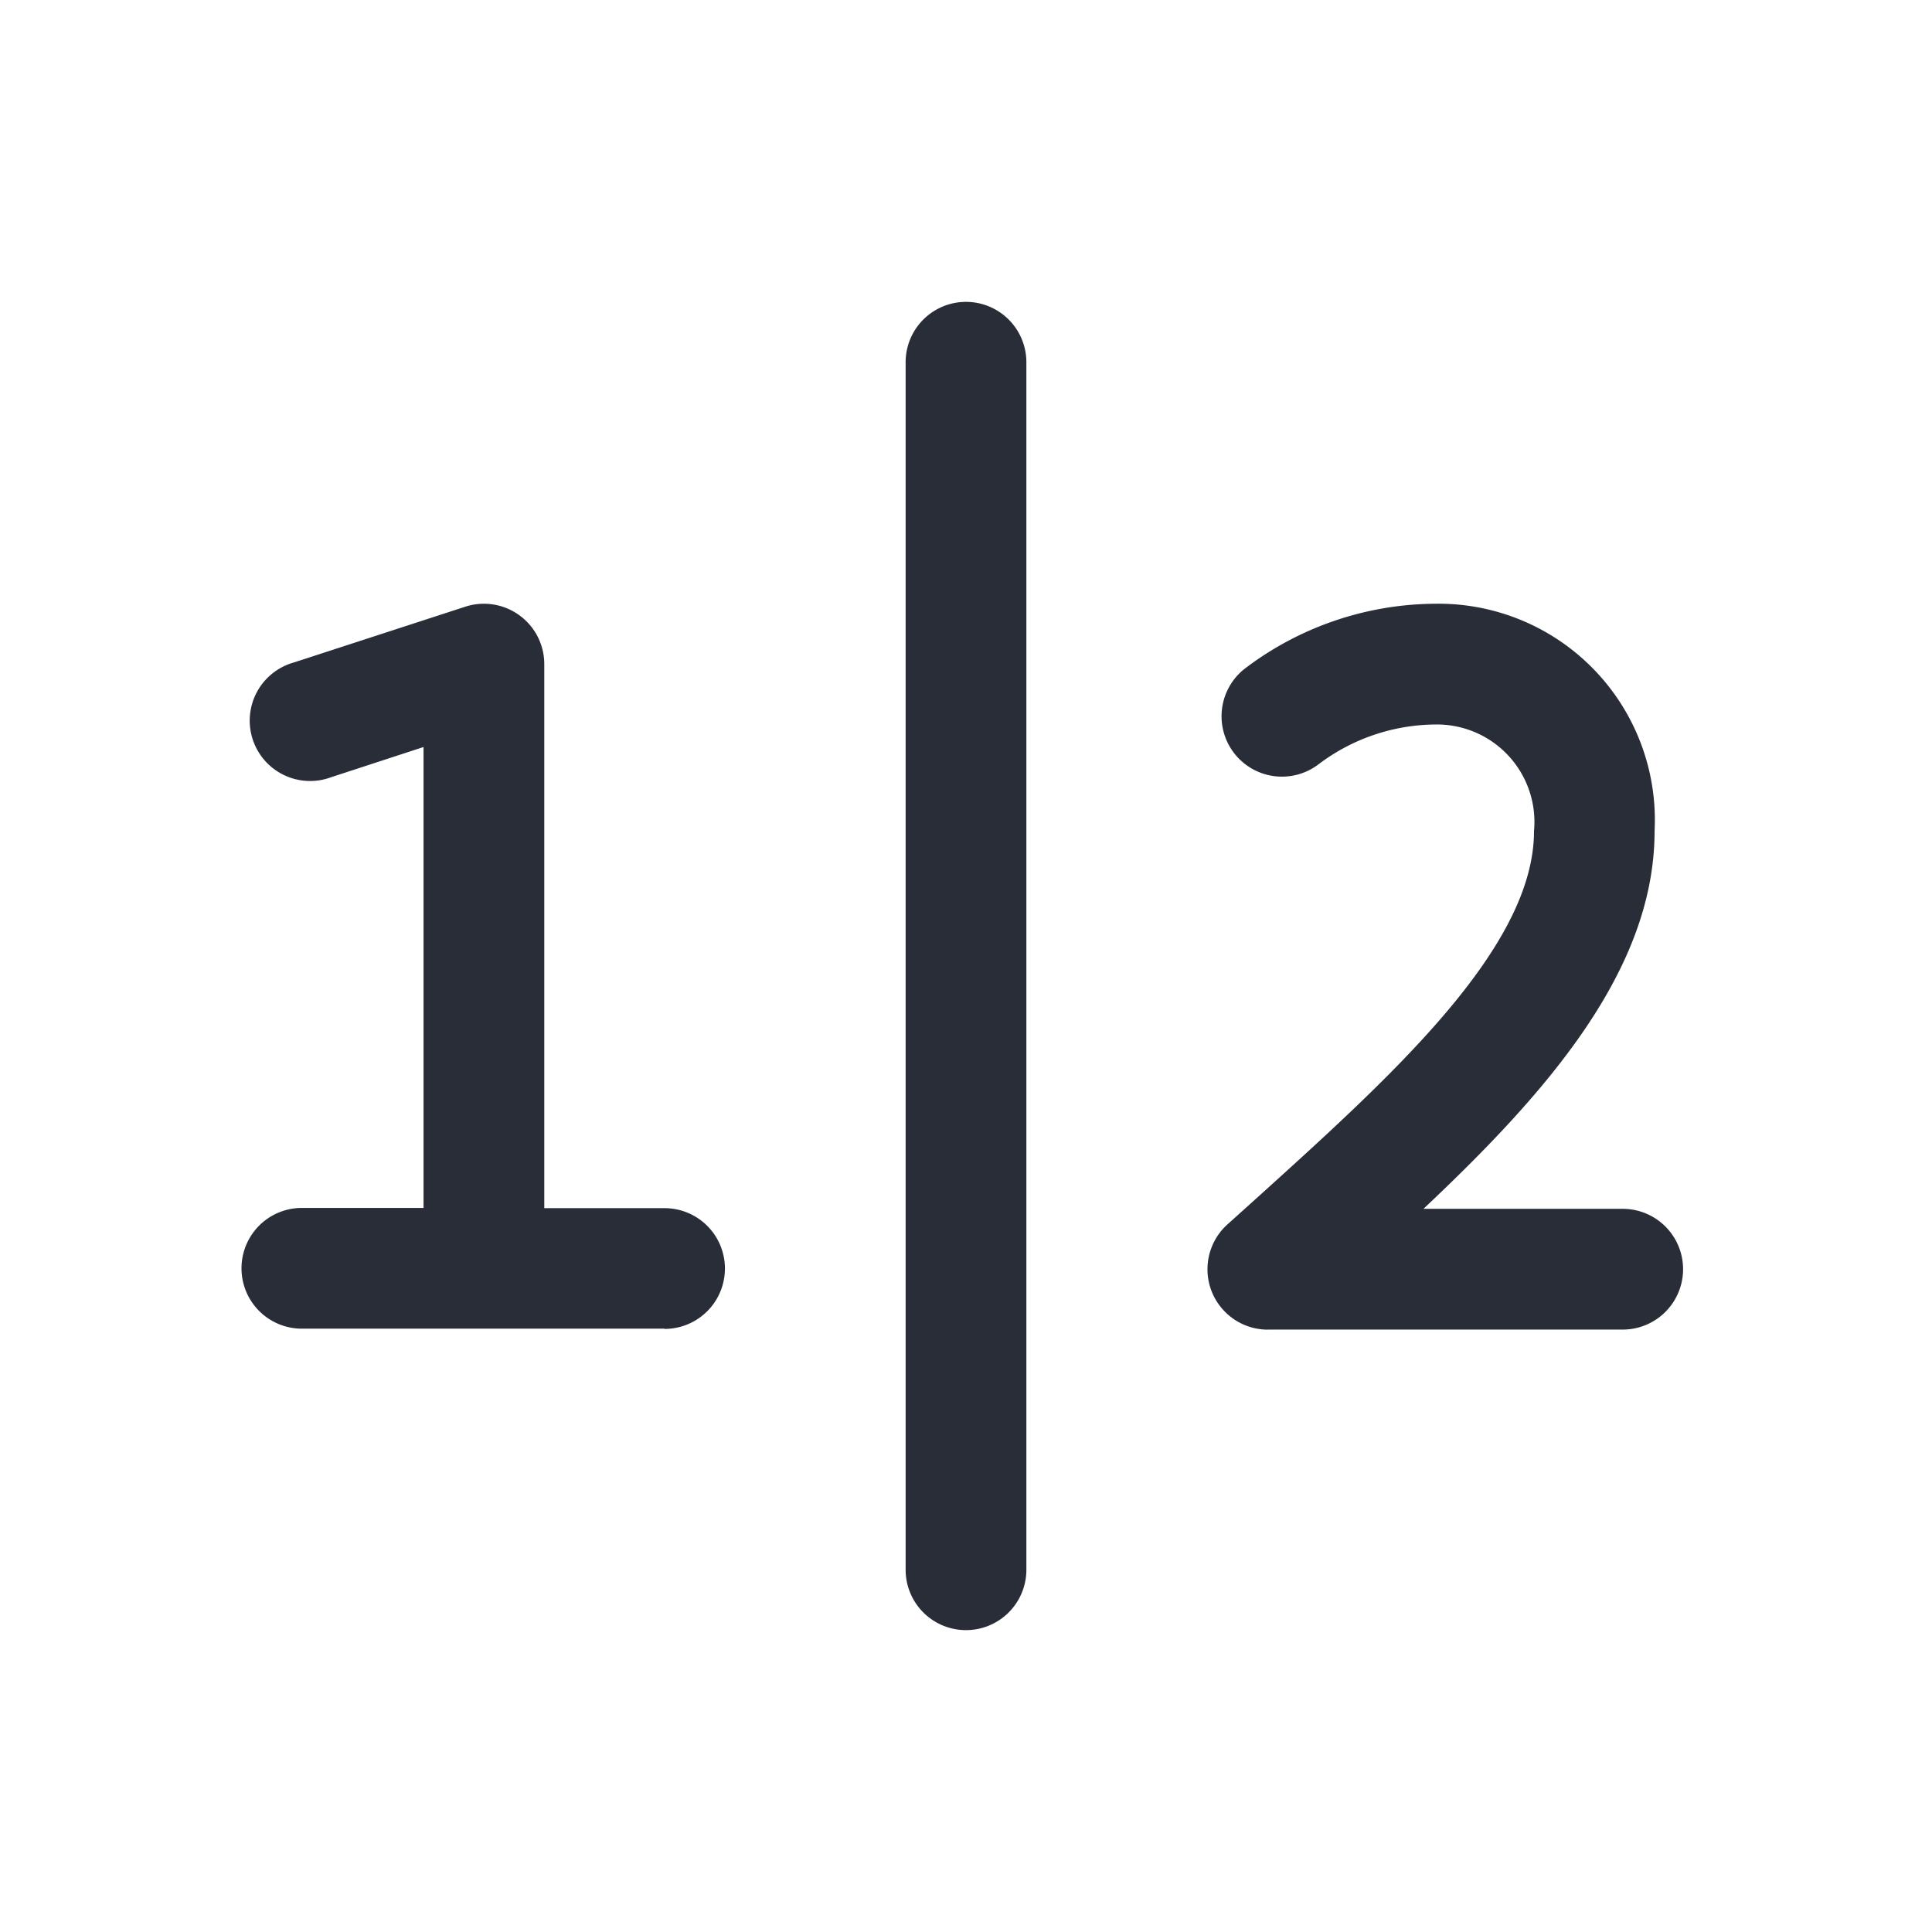 <svg xmlns="http://www.w3.org/2000/svg" id="journey-mixed-class-32" width="32" height="32" viewBox="0 0 32 32"><g fill="none" fill-rule="evenodd" class="symbols"><g fill="#282D37" class="mixed-class"><path d="M11.007 22.007H5a1 1 0 0 1 0-2h2.015v-7.634l-1.53.5a1 1 0 1 1-.619-1.9l2.84-.924a1 1 0 0 1 1.309.95v9.012h1.992a1 1 0 1 1 0 2v-.004Zm9.994.016a1 1 0 0 1-.674-1.74l.5-.45c2.253-2.036 4.581-4.143 4.581-6.068A1.615 1.615 0 0 0 23.768 12a3.243 3.243 0 0 0-1.93.66 1 1 0 0 1-1.21-1.593A5.256 5.256 0 0 1 23.764 10a3.582 3.582 0 0 1 3.641 3.764c0 2.3-1.775 4.324-3.828 6.258h3.3a1 1 0 0 1 0 2h-5.876ZM16 27a1 1 0 0 1-1-1V6a1 1 0 0 1 2 0v20a1 1 0 0 1-1 1Z" class="color"/></g></g></svg>
